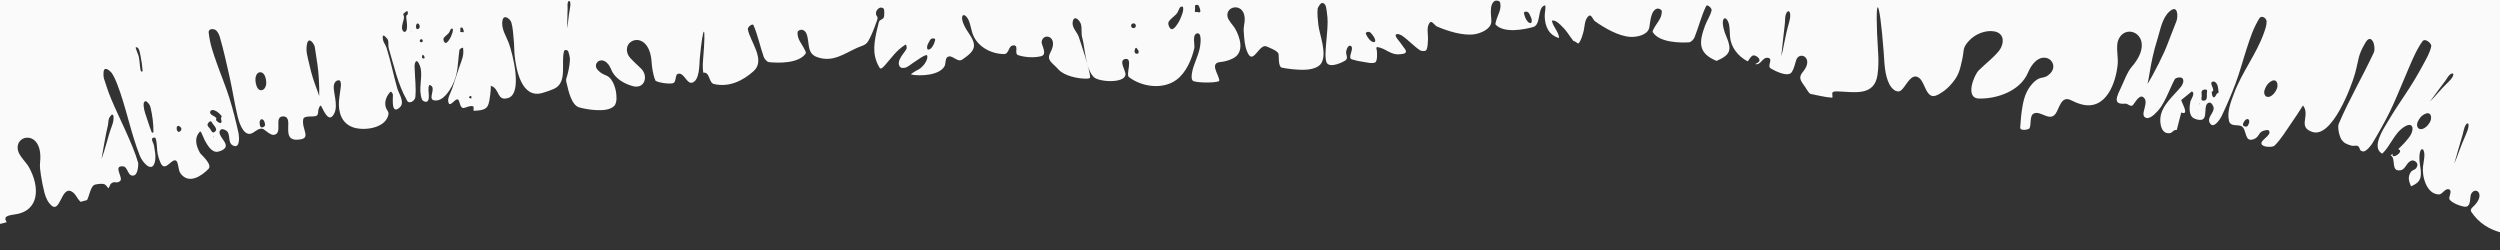 <svg preserveAspectRatio="xMidYMid slice" width="2000px" height="200px" viewBox="0 0 2000 200" version="1.1" xmlns="http://www.w3.org/2000/svg" xmlns:xlink="http://www.w3.org/1999/xlink">
    <rect x="0" y="0" width="2000" height="200" fill="#333333" stroke="none"/>
    <g stroke="none" stroke-width="1" fill="none" fill-rule="evenodd">
        <path d="M2000.002,185.823 C1991.352,183.243 1983.252,178.833 1976.782,169.12 C1976.262,167.058 1977.772,166.143 1979.362,164.527 C1988.732,155.007 1980.122,148.692 1976.832,155.312 C1975.732,157.529 1977.092,165.79 1971.942,165.37 C1968.732,165.108 1961.552,162.456 1959.602,159.54 C1958.552,157.961 1961.982,152.974 1959.532,151.632 C1956.442,149.947 1953.892,155.525 1951.332,155.54 C1941.202,155.602 1937.472,140.899 1938.422,133.206 C1938.692,130.934 1939.542,126.305 1939.522,124.267 C1939.422,115.694 1933.702,118.101 1936.132,132.721 C1937.702,142.205 1936.452,145.899 1928.822,149.05 C1927.432,145.531 1926.142,142.618 1927.952,138.826 C1929.882,134.78 1932.552,136.964 1933.842,132.63 C1934.502,130.405 1931.862,128.145 1929.872,128.385 C1925.332,128.936 1924.762,135.421 1920.572,136.175 C1912.112,137.698 1917.262,126.728 1912.492,124.235 C1913.062,123.804 1913.612,123.377 1914.162,122.95 C1912.442,128.383 1924.202,121.271 1918.552,119.284 C1921.392,116.761 1926.532,111.474 1928.602,107.826 C1931.532,102.655 1930.112,97.239 1923.422,101.459 C1915.292,106.588 1912.572,116.54 1905.802,122.941 C1896.742,118.219 1906.852,102.988 1909.412,98.673 C1921.932,77.618 1926.942,73.175 1938.592,51.585 C1941.112,46.911 1943.952,42.206 1945.002,37 C1945.452,34.8 1940.162,30.156 1938.002,33 C1932.482,40.296 1927.002,54.744 1923.422,62.979 C1919.562,71.859 1916.052,80.906 1911.762,89.583 C1907.472,98.241 1902.732,106.679 1897.702,114.928 C1897.352,115.497 1893.032,121.752 1890.192,121.122 C1886.912,120.393 1888.522,118.268 1886.372,116.9 C1884.962,116.002 1882.972,117.022 1881.362,116.565 C1877.742,115.537 1874.972,114.59 1873.002,111.322 C1871.312,108.507 1869.881,101.64 1871.002,99 C1879.312,79.535 1890.102,61.219 1899.042,42.038 C1900.102,39.766 1899.502,35.253 1898.352,33.207 C1896.322,29.616 1894.092,31.145 1892.252,34.286 C1886.042,44.857 1887.272,47.003 1884.082,58.59 C1881.262,69.129 1865.621,110.655 1849.971,105.586 C1837.581,101.576 1848.661,92.402 1842.381,84.361 C1839.361,89.129 1836.321,93.901 1833.061,98.51 C1828.731,104.628 1824.951,111.281 1819.601,116.528 C1818.161,117.933 1810.491,117.969 1809.281,115.315 C1807.801,112.039 1817.801,108.313 1815.151,104.531 C1814.701,103.879 1813.591,104.011 1812.801,104.122 C1806.051,105.074 1808.191,109.439 1802.971,111.347 C1795.041,114.242 1797.891,103.269 1792.981,100.858 C1790.161,99.47 1784.311,101.603 1783.181,96.625 C1781.491,89.217 1784.701,81.543 1787.161,74.887 C1793.451,57.86 1805.211,43.201 1811.201,26.183 C1812.231,23.257 1813.331,20.216 1813.281,17.115 C1813.241,14.516 1809.181,11.866 1807.481,14.669 C1802.521,22.857 1800.361,29.761 1797.401,38.785 C1794.381,47.985 1791.931,57.376 1788.551,66.45 C1785.181,75.504 1781.331,84.386 1777.181,93.11 C1776.471,94.607 1770.611,104.379 1767.641,97.978 C1765.661,93.711 1771.411,90.236 1770.891,86.102 C1770.751,85.013 1769.291,81.584 1767.201,82.127 C1761.851,83.522 1766.951,95.27 1760.771,95.91 C1758.911,96.101 1756.991,95.519 1755.301,94.742 C1750.541,92.557 1751.591,84.717 1752.331,81.078 C1752.511,80.187 1756.631,74.164 1753.411,73.168 L1745.001,80 C1745.421,82.47 1751.861,92.702 1745.001,90 L1741.421,103.909 C1737.621,103.894 1738.471,106.755 1734.651,106.594 C1728.651,106.342 1727.891,98.229 1728.321,94.124 C1729.391,84.03 1739.171,76.453 1744.851,69.321 C1745.981,67.9 1747.621,64.534 1745.961,62.648 C1744.861,61.403 1740.671,61.977 1739.861,63.322 C1737.061,67.99 1732.111,82.041 1727.041,87.773 C1726.451,88.443 1720.971,95.313 1717.181,94.368 C1710.461,92.692 1720.611,81.416 1714.311,77.557 C1711.041,75.555 1707.231,83.559 1706.001,84.348 C1704.211,85.496 1702.041,82.793 1700.511,82.924 C1689.751,83.846 1693.151,77.854 1697.661,68.106 C1700.011,63.039 1701.881,57.548 1705.521,53.313 C1726.321,29.146 1700.221,16.428 1694.451,32.498 C1692.741,37.211 1694.611,46.241 1694.191,50.973 C1692.801,66.424 1684.761,88.704 1665.141,83.468 C1662.271,82.703 1659.491,81.563 1656.851,80.197 C1648.791,76.021 1647.431,87.138 1644.371,91.114 C1639.481,97.46 1632.551,88.315 1627.121,90.745 C1623.261,92.473 1625.361,100.358 1623.371,102.874 C1622.791,103.598 1615.951,105.187 1616.161,101.855 C1616.531,95.977 1617.051,90.085 1618.131,84.295 C1618.811,80.606 1619.741,76.888 1621.421,73.534 C1623.001,70.394 1625.121,67.439 1627.741,65.105 C1633.111,60.324 1635.201,63.877 1640.161,58.768 C1649.151,49.475 1631.791,35.998 1622.361,58.181 C1616.131,72.823 1597.621,79.203 1583.021,78.831 C1571.971,78.549 1578.931,60.409 1583.021,56.268 C1587.531,51.675 1598.411,43.235 1600.791,38.185 C1603.691,32.152 1602.281,26.22 1595.141,25.071 C1588.271,23.967 1580.281,27.262 1575.591,32.219 C1569.661,38.478 1571.601,39.296 1569.801,47.457 C1567.701,56.999 1566.841,61.044 1559.731,68.734 C1557.111,71.564 1553.871,73.843 1550.501,75.708 C1539.331,81.885 1540.781,61.367 1532.321,61.208 C1527.551,61.118 1524.121,69.846 1520.761,72.36 C1517.101,75.107 1512.961,70.171 1511.591,67.542 C1507.601,59.851 1507.611,50.502 1506.981,42.064 C1503.341,-6.494 1499.351,-6.103 1502.531,42.549 C1502.911,48.287 1502.811,54.097 1502.021,59.792 C1499.541,77.574 1482.751,73.438 1469.831,73.123 C1468.601,73.093 1467.141,73.014 1466.191,73.803 C1465.061,74.739 1466.881,78.225 1465.421,78.13 C1459.581,77.75 1453.901,76.126 1448.151,75.073 C1447.331,74.373 1446.561,73.488 1445.871,72.324 C1441.801,65.432 1437.591,63.249 1442.321,57.506 C1451.701,46.134 1439.501,40.506 1436.981,47.997 C1435.911,51.201 1435.321,54.657 1433.541,57.525 C1430.421,62.54 1418.841,56.086 1416.591,54.735 C1413.381,52.805 1418.761,47.187 1414.621,46.305 C1409.811,45.283 1408.961,52.421 1404.151,51.275 C1405.401,50.512 1407.211,49.951 1407.591,48.535 C1408.151,46.467 1403.861,43.632 1402.231,44.433 C1400.391,45.337 1399.491,47.495 1398.211,49.097 C1390.481,45.2 1384.671,37.752 1384.021,29.368 C1383.811,26.907 1383.761,21.857 1383.251,19.685 C1381.091,10.549 1374.561,13.855 1381.061,29.145 C1385.651,39.975 1384.431,43.873 1373.251,48.726 C1358.331,42.535 1359.061,33.907 1364.081,20.399 C1365.611,16.291 1368.291,12.591 1369.271,8.318 C1369.691,6.503 1365.711,3.16 1364.901,4.836 C1361.021,12.838 1358.951,21.598 1355.641,29.852 C1355.031,31.364 1352.991,33.754 1351.141,33.868 C1343.691,34.334 1327.491,33.956 1322.301,25.849 C1321.731,24.971 1322.621,23.751 1323.101,22.825 C1325.681,17.847 1329.451,14.853 1329.441,9.136 C1329.441,7.518 1326.691,6.577 1325.641,6.897 C1320.011,8.61 1320.291,19.357 1319.231,22.764 C1317.511,28.364 1308.781,29.785 1304.171,29.49 C1294.631,28.877 1283.731,22.438 1276.171,17.147 C1274.341,15.863 1273.071,11.301 1271.241,12.586 C1267.381,15.285 1267.921,21.403 1266.641,25.931 C1265.061,31.524 1263.781,34.163 1262.481,34.854 C1261.031,33.844 1260.161,33.136 1258.681,32.689 C1253.831,26.515 1253.981,25.17 1248.221,19.731 C1247.001,18.573 1245.661,17.445 1244.111,16.785 C1243.321,16.45 1241.351,16.058 1241.551,16.89 C1242.671,21.671 1246.991,25.549 1247.311,30.448 C1239.041,28.139 1236.041,21.18 1235.781,13.314 C1235.691,10.755 1236.331,8.215 1236.361,5.655 C1236.371,5.181 1236.331,4.199 1235.881,4.319 C1229.571,5.975 1233.091,19.74 1226.611,21.585 C1219.431,23.637 1203.531,26.739 1196.721,19.934 C1195.981,19.197 1196.581,17.815 1196.851,16.808 C1198.311,11.392 1201.351,7.66 1200.111,2.078 C1199.761,0.498 1196.881,0.166 1195.921,0.706 C1190.791,3.585 1193.361,14.023 1193.061,17.577 C1192.581,23.416 1184.361,26.675 1179.801,27.374 C1170.351,28.82 1158.321,24.867 1149.801,21.32 C1147.731,20.459 1145.521,16.274 1144.001,17.923 C1140.811,21.385 1142.651,27.245 1142.371,31.941 C1142.221,34.55 1142.231,37.273 1141.271,39.703 C1140.621,41.364 1136.981,40.883 1136.101,40.292 C1130.941,36.838 1126.771,32.059 1121.651,28.545 C1120.921,28.039 1117.881,26.535 1116.751,27.652 C1115.731,28.65 1118.151,31.421 1118.351,31.692 C1119.721,33.564 1121.271,35.306 1122.511,37.266 C1123.381,38.654 1125.211,40.146 1124.661,41.691 C1124.141,43.142 1121.871,43.145 1120.351,43.345 C1112.471,44.376 1109.321,38.916 1102.101,37.664 C1100.311,37.353 1101.501,40.47 1101.511,40.548 C1101.581,41.579 1102.211,49.181 1100.001,50 C1097.171,51.049 1093.951,49.952 1090.961,49.549 C1087.781,49.121 1084.621,48.47 1081.551,47.517 C1077.461,46.248 1084.111,38.377 1080.441,36.639 C1078.711,35.823 1077.091,39.294 1076.981,41.197 C1076.381,43.124 1078.831,46.377 1076.521,48.186 C1074.761,49.571 1063.851,54.948 1061.331,50.114 C1059.791,47.145 1060.631,38.724 1060.781,36.353 C1061.201,29.644 1062.891,18.762 1061.631,11.019 C1061.141,7.956 1061.221,2.992 1058.181,2.375 C1056.271,1.988 1054.171,6.466 1054.131,6.816 C1053.691,11.108 1054.211,15.457 1054.671,19.747 C1055.511,27.629 1061.921,42.841 1056.991,50.642 C1054.111,55.205 1045.941,55.94 1041.651,55.845 C1036.261,55.726 1030.871,55.168 1025.581,54.143 C1022.191,53.484 1023.411,44.094 1022.691,42.732 C1021.371,40.253 1015.591,38.239 1013.371,37.201 C1007.451,34.434 1002.761,51.898 998.271,42.553 C997.501,40.964 996.861,39.297 996.471,37.576 C995.851,34.852 995.471,32.069 995.281,29.283 C995.071,26.262 994.651,23.165 995.261,20.2 C999.201,1.253 980.021,3.403 982.021,13.365 C982.641,16.485 986.491,20.171 987.991,22.732 C992.011,29.602 995.901,41.755 986.581,46.606 C983.391,48.264 979.811,49.31 976.241,49.63 C968.281,50.344 973.701,58.038 974.931,62.189 C975.201,63.088 975.881,64.674 975.001,65 C971.091,66.45 959.101,66.233 955.001,65 C951.161,63.843 954.961,52.963 954.961,52.963 C957.351,45.91 959.871,41.491 960.441,33.913 C960.631,31.376 960.641,26.478 958.101,26.65 C953.371,26.97 955.981,36.141 955.471,38.424 C953.431,47.517 948.861,58.227 941.031,63.941 C930.081,71.929 913.341,69.479 903.141,61.683 C900.481,59.649 906.731,45.812 900.121,47.197 C894.551,48.364 900.761,56.654 900.391,59.773 C899.551,66.805 879.401,65.647 875.211,61.823 C868.381,55.601 867.851,36.965 865.821,30.272 L865.771,30.072 C864.841,26.631 865.701,22.869 864.771,19.429 C864.011,16.599 859.541,11.49 858.211,17.139 C857.121,21.795 861.571,25.504 862.971,29.354 L863.071,29.659 C864.191,33.217 872.121,56.058 872.081,61.81 C872.081,62.966 869.951,62.906 868.791,62.914 C862.281,62.963 851.431,60.742 846.821,55.622 C841.471,49.672 836.911,48.365 840.401,41.8 C847.351,28.797 834.281,25.693 833.291,33.536 C833.011,35.863 838.281,43.634 832.851,44.968 C827.091,46.382 820.261,45.912 814.641,44.175 C810.951,43.034 815.411,36.396 811.041,36.303 C806.271,36.201 807.721,43.343 803.011,43.259 C792.181,43.067 780.801,36.699 777.691,25.758 C777.001,23.385 775.951,18.446 775.031,16.417 C771.091,7.891 765.351,12.423 774.741,26.125 C781.651,36.207 780.921,40.202 769.761,47.689 C765.541,50.515 761.171,42.221 757.371,46.182 C756.451,47.135 756.321,51.517 755.871,52.475 C752.081,60.531 735.801,61.018 729.161,59.641 C728.071,59.415 730.701,58.015 731.611,57.376 C733.051,56.365 734.781,55.796 736.171,54.717 C738.671,52.77 741.081,49.801 741.771,46.597 C741.951,45.747 742.001,43.87 741.161,44.063 C738.131,44.754 735.661,46.972 733.021,48.594 C730.361,50.218 727.991,52.289 725.271,53.791 C724.191,54.387 720.941,54.802 719.971,53.488 C716.521,48.825 723.541,42.394 725.121,39.227 C725.661,38.164 725.141,35.13 724.151,35.792 C716.661,40.808 713.941,45.416 708.101,52.022 C707.021,53.25 704.721,55.792 703.821,54.424 C702.021,51.694 700.831,48.541 700.081,45.361 C697.851,35.993 701.851,23.227 703.001,18 C703.561,15.458 705.671,16.238 707.001,14 C707.551,13.078 707.601,7.603 707.001,7 C703.901,3.846 698.651,9.377 701.661,13.155 C702.681,14.425 701.551,16.463 701.001,18 C699.271,22.924 697.401,27.844 694.871,32.411 C692.591,36.522 689.611,36.456 685.811,38.198 C674.911,43.192 666.331,49.893 654.161,45.857 C646.291,43.248 647.481,37.043 646.051,29.973 C645.521,27.349 644.851,24.882 641.931,23.856 C640.891,23.491 638.111,24.316 638.041,25.932 C637.791,31.644 641.431,34.794 643.801,39.877 C644.241,40.822 645.081,42.079 644.471,42.932 C638.941,50.813 622.74,50.507 615.32,49.728 C613.47,49.536 611.54,47.062 611,45.525 C608.04,37.139 606.33,28.3 602.79,20.141 C602.05,18.432 597.97,21.599 598.28,23.436 C599.9,33.015 612.88,47.926 602.92,56.878 C594.15,64.75 583.09,70.051 571.11,67.205 C566.92,66.209 568,57.365 562.64,58.146 C562.22,55.792 562.06,52.495 562.47,47.737 C565.01,18.049 562.57,17.762 559.76,47.387 C559.42,50.936 559.93,65.089 553.28,66.211 C549.84,66.793 547.53,59.685 544.06,58.997 C538.93,57.978 542.05,65.973 537.97,66.647 C534.39,67.237 527.91,66.356 524.64,64.751 C523.99,64.433 524.24,63.24 523.66,62.825 C522.4,58.639 521.58,54.319 521.31,49.916 C519.68,23.225 496.55,30.839 502.49,43.874 C503.88,46.988 510.43,52.278 513.13,55.139 C518.86,61.182 515.6,71.508 506.18,68.888 C499.33,66.987 491.87,62.803 489.07,55.829 C483.58,42.161 472.81,50.183 478.18,55.971 C483.54,61.706 486.31,58.535 490.12,65.478 C491.34,67.709 492.12,70.191 492.65,72.68 C493.22,75.37 493.94,81.943 491.49,84.617 C485.89,90.73 468.64,87.412 463.4,85.929 C457.11,84.147 454.64,72.136 453.59,67.678 C453.21,66.095 452.56,64.376 453.06,62.828 C454.57,58.133 455.59,53.236 455.92,48.317 C456.08,45.836 455.35,43.331 454.51,40.991 C454.17,40.071 451.71,39.373 451.27,40.848 C448.54,50.029 454.36,66.105 443.12,71.107 C440.17,72.421 437.08,73.428 433.98,74.343 C417.25,79.272 412.92,55.77 411.74,44.519 C411.32,40.511 411.44,36.459 411.04,32.449 C410.55,27.595 410.43,22.634 409.07,17.949 C408.32,15.341 403.22,11.045 402.06,16.073 C400.53,22.683 404.99,28.861 407.08,34.637 C409.93,42.345 418.4,74.683 406.58,78.378 C397.21,81.308 400.03,70.845 392.67,68.635 C392.62,70.951 392.57,73.282 392.2,75.568 C391.68,78.754 391.57,82.18 390,85 C388.04,88.522 381.83,88.45 378.87,88.622 L378.87,85.478 C377.63,83.632 372.03,86.325 371.03,86.409 C367.9,86.672 367.91,81.148 366.71,79.872 C364.42,77.419 359.45,87.751 358.55,80.942 C358.41,79.875 358.63,78.766 358.95,77.739 C359.66,75.505 360.81,73.436 361.6,71.229 C363.12,66.947 364.42,62.586 365.88,58.284 L367.62,53.163 C369.47,47.724 371.31,44.503 370.47,38.546 C370.32,37.436 367.68,39.048 367.52,40.157 C366.02,50.655 366.87,58.691 361.66,68.638 C359.31,73.112 354.08,81.474 347.3,80.297 C341.75,79.331 349.7,69.729 343.87,68.064 C342.68,67.725 342.79,71.413 342.79,71.447 C342.76,74.216 343.47,77.079 342.76,79.755 C341.95,82.768 338.2,81.148 337.58,79.526 C334.44,71.204 338.14,63.17 336.55,54.751 C336.13,52.547 333.99,47.463 332.65,49.266 C331.35,51.027 331.71,53.067 331.75,55.047 C331.93,62.576 333,70.136 332.29,77.634 C331.99,80.815 326.8,84.013 325.33,79.83 C318.21,67.339 315.14,52.336 311.02,38.754 L310.99,38.627 C310.4,36.442 311.02,34.031 310.36,31.869 C310.24,31.492 305.64,25.412 306.19,30.414 C306.65,34.619 307.75,34.152 309.21,38.171 L309.27,38.365 C312.66,49.099 314.78,60.195 317.91,71.008 C318.9,74.456 324.05,81.866 319.98,85.747 C312.55,92.82 314.49,77.72 314.34,75.904 C314.26,74.859 313.02,72.787 312.28,73.528 C309.48,76.336 307.67,80.552 308.35,84.598 C309.12,89.123 311.86,88.646 310.38,93.029 C307.01,103.002 290.55,104.749 282.29,101.814 C273.29,98.62 270.54,89.728 271.18,80.945 C271.48,76.848 272.31,72.805 272.71,68.716 C272.77,68.056 272.96,64.117 271.03,64.201 C267.68,64.347 266.85,67.876 266.97,70.317 C267.29,76.513 271.24,87.141 265.93,92.95 C261.81,97.458 257.6,85.202 256.76,84.633 C255.92,84.058 255.28,86.122 254.92,87.075 C254.35,88.564 254.74,90.341 254.04,91.774 C252.63,94.664 243.26,91.445 242.56,95.494 C241.1,104.071 250.46,111.513 237.2,111.774 C228.8,111.939 230.81,103.349 230.64,98.347 C230.56,95.911 229.97,93.214 226.79,93.111 C218.35,92.836 226.96,106.931 218.96,107.915 C216.41,108.229 211.78,103.821 210.77,103.324 C206.92,101.434 203.42,106.599 200.16,107.062 C193.99,107.939 190.86,96.33 190.08,93.061 C187.59,82.583 185.99,71.91 183.64,61.398 C181.29,50.886 178.95,40.356 175.98,30.001 C175.4,27.983 174.53,25.91 173.03,24.435 C171.37,22.8 166.56,22.602 166.94,26.041 C168.01,35.556 170.53,42.337 173.69,51.292 C176.91,60.421 180.7,69.359 183.57,78.607 C186.43,87.835 188.81,97.219 190.85,106.662 C191.2,108.283 192.52,119.599 186.26,116.343 C182.09,114.172 184.52,107.908 181.59,104.951 C180.81,104.172 177.56,102.353 176.24,104.058 C172.85,108.431 184.07,114.616 179.56,118.901 C178.21,120.184 176.33,120.895 174.52,121.313 C169.26,122.524 165.71,115.572 163.82,112.309 C163.12,111.097 162.82,109.682 162.12,108.466 C161.49,107.358 160.72,104.446 159.85,105.381 C154.95,110.652 157.09,117.145 160,122.327 C160.77,123.686 170.27,131.557 166.76,135.161 C161.1,140.972 150.86,147.748 144.33,138.601 C142.12,135.509 143.1,127.442 139.4,128.321 C135.79,129.18 131.72,137.358 128.39,130.153 C127.37,127.937 126.62,125.579 126.14,123.187 C125.3,119.016 125.87,114.537 124.42,110.536 C124.11,109.674 121.89,110.055 121.7,110.953 C121.32,112.819 122.9,114.591 123.19,116.475 C123.75,120.12 124.66,123.826 124.23,127.488 C122.79,139.901 114.14,130.413 111.86,124.621 C104.41,105.688 100.84,85.385 93.48,66.554 C92.38,63.755 91.1,61.004 89.46,58.487 C89.12,57.969 85.32,53.772 83.51,55.586 C82.44,56.65 82.73,61.442 83.14,62.769 C84.85,68.238 86.68,73.682 88.87,78.977 C94.76,93.25 106.35,115.361 110.55,130.36 C110.78,131.205 110.43,139.27 107.41,140.259 C102.06,142.013 102.57,133.464 98.5,133.079 C89.92,132.269 99,142.338 96.11,144.801 C93.12,147.35 92,144.372 88.96,146.778 C87.78,147.714 87.73,149.627 86.61,150.645 C85.77,149.378 84.83,147.981 83.44,147.351 C82.01,146.7 76.03,147.114 74.76,148.351 C72.09,150.947 71.36,157.073 69.6,160.067 C67.9,160.526 64.5,161.451 64.5,161.451 C61.43,158.883 60.72,154.798 56.94,153.02 C48.89,149.253 48.16,171.224 40.8,164.073 C39.64,162.948 38.63,161.644 37.87,160.216 C36.86,158.292 36.09,156.226 35.55,154.118 C34.35,149.372 33.37,144.56 32.67,139.714 C32.2,136.469 31.71,133.158 32.06,129.898 C34.91,103.31 10.83,106.963 14.5,120.804 C15.59,124.934 21.14,130.147 23.12,133.68 C31.85,149.269 32.12,168.997 11.27,171.635 C2.92,172.692 3.62,174.763 5.37,177.753 C3.78,178.253 1.95,178.703 0,179.133 L0,0 L2000.002,0 L2000.002,185.823 Z M1974.562,98.917 L1974.302,98.726 C1973.632,98.454 1972.512,99.513 1971.662,101.79 C1970.992,103.626 1970.722,105.58 1970.182,107.457 C1967.942,115.353 1965.502,123.192 1963.332,131.108 C1965.992,125.402 1968.072,117.853 1972.802,107.402 C1975.042,102.458 1975.202,99.699 1974.562,98.917 Z M89.37,101.133 C90.33,98.567 91.13,95.84 90.81,93.046 C90.76,92.505 90.47,91.834 89.95,91.663 C89.51,91.517 89.05,92.007 88.76,92.361 C88.07,93.181 87.39,94.073 87.09,95.096 C86.5,97.091 86.69,99.263 86.11,101.262 L86.06,101.449 C84.97,105.427 81.95,122.808 81.21,127.105 C84.5,118.65 86.19,109.649 89.37,101.133 Z M170.89,109.811 C170.95,109.81 171.01,109.717 171.03,109.672 C171.08,109.552 171.04,109.372 171.01,109.259 C170.99,109.155 170.96,109.054 170.94,108.95 C170.93,108.917 170.93,108.884 170.93,108.851 C170.93,108.844 170.92,108.78 170.89,108.798 C170.83,108.838 170.85,108.903 170.84,108.967 C170.8,109.158 170.73,109.347 170.74,109.545 C170.74,109.622 170.77,109.812 170.89,109.811 Z M118.2,96.844 C119.26,99.865 120.15,102.952 121.39,105.901 C121.54,106.234 122.75,106.252 122.75,105.694 C122.78,102.479 122.58,99.259 122.22,96.064 C121.85,92.848 121.27,89.654 120.57,86.494 C120.02,83.996 119.21,83.012 117.38,81.3 C116.43,80.406 115.19,81.402 115.01,82.507 C114.82,83.656 114.81,84.873 115.11,85.999 C115.13,87.708 116.64,92.387 118.2,96.844 Z M168.02,102.982 C168.72,103.917 169.11,105.083 170.06,105.824 C170.6,106.244 171.32,105.776 171.76,105.48 C172.52,104.973 173.1,104.017 172.85,103.082 C172.41,101.506 171.19,100.392 170.26,99.111 C170.03,98.784 169.88,98.402 169.64,98.074 C169.44,97.793 169.02,97.017 168.47,97.019 C167.46,97.025 166.31,98.53 166.06,99.447 C165.7,100.762 167.37,102.113 168.02,102.982 Z M142.47,105.365 C142.74,105.571 143.12,105.536 143.42,105.424 C144.24,105.124 144.82,104.408 145.08,103.599 C145.43,102.55 144.38,101.563 143.62,101.051 C143.27,100.821 142.96,100.683 142.54,100.693 C141.94,100.707 141.48,101.309 141.4,101.855 C141.22,103.102 141.37,104.564 142.47,105.365 Z M1943.482,98.447 C1943.862,97.846 1944.212,97.215 1944.452,96.548 C1945.232,94.458 1945.172,90.688 1942.192,90.564 C1941.842,90.55 1941.492,90.583 1941.152,90.683 C1938.692,91.424 1936.612,93.173 1935.302,95.378 C1934.822,96.191 1934.362,97.021 1934.012,97.898 C1933.202,99.92 1933.712,103.15 1936.402,103.289 C1936.872,103.313 1937.342,103.296 1937.792,103.175 C1940.272,102.512 1942.162,100.544 1943.482,98.447 Z M207.79,99.475 C207.93,100.3 208.08,101.103 208.74,101.67 C209.48,102.302 210.55,101.782 211.19,101.306 C211.52,101.063 211.86,100.782 211.98,100.374 C212.09,100.007 212.01,99.453 211.96,99.125 C211.82,98.261 211.66,97.555 211.25,96.773 C211.1,96.49 210.92,96.216 210.69,95.992 C210.49,95.791 210.24,95.621 209.98,95.517 C208.46,94.923 207.7,96.719 207.69,97.915 C207.69,98.436 207.7,98.961 207.79,99.475 Z M1794.981,97.765 C1794.621,98.455 1794.171,99.265 1794.401,100.085 C1794.451,100.288 1794.741,100.6 1794.901,100.715 C1795.611,101.211 1796.541,101.445 1797.391,101.214 C1797.931,101.068 1798.261,100.47 1798.501,100.034 C1798.941,99.213 1799.191,98.658 1799.371,97.737 C1799.611,96.501 1799.061,94.942 1797.561,95.3 C1797.391,95.341 1797.221,95.402 1797.061,95.487 C1796.141,95.994 1795.471,96.848 1794.981,97.765 Z M172.95,94.282 C173.3,94.679 172.83,95.428 172.8,95.797 C172.78,96.046 173.02,96.385 173.18,96.541 C174.13,97.461 174.53,97.852 175.76,98.369 C176.56,98.703 177.3,97.958 177.25,97.181 C177.23,96.818 177.12,96.464 177.05,96.107 C176.99,95.746 176.89,95.39 176.84,95.025 C176.81,94.788 176.77,94.539 176.83,94.307 C176.92,93.986 177.62,93.326 177.31,92.893 C175.91,91.001 173.71,89.027 171.49,88.258 C170.72,87.992 170.02,87.832 169.28,88.169 C168.08,88.715 167.66,89.94 168.47,91.021 C169.59,92.51 171.72,92.881 172.95,94.282 Z M1759.451,83.415 C1759.581,83.519 1759.731,83.323 1759.781,83.225 C1759.821,83.169 1759.851,83.113 1759.881,83.054 C1759.931,82.959 1759.971,82.858 1760.011,82.763 C1760.031,82.734 1760.051,82.709 1760.071,82.682 C1760.071,82.675 1760.111,82.621 1760.071,82.618 C1760.001,82.611 1759.971,82.675 1759.931,82.718 C1759.881,82.76 1759.821,82.796 1759.781,82.838 C1759.721,82.885 1759.671,82.935 1759.621,82.985 C1759.541,83.059 1759.441,83.147 1759.411,83.257 C1759.401,83.316 1759.401,83.375 1759.451,83.415 Z M1959.212,60.402 C1958.102,61.644 1957.352,63.155 1956.362,64.496 C1952.232,70.141 1947.912,75.656 1943.862,81.36 C1947.782,77.703 1951.692,72.282 1958.742,65.54 C1965.242,59.33 1962.432,56.783 1959.212,60.402 Z M1761.351,76.258 C1761.491,77.432 1760.931,78.588 1761.231,79.756 C1761.401,80.418 1762.261,80.485 1762.791,80.52 C1763.691,80.579 1764.741,80.181 1765.111,79.283 C1765.731,77.77 1765.441,76.139 1765.491,74.56 C1765.531,73.368 1765.801,73.356 1765.581,72.155 C1765.521,71.85 1765.221,71.696 1764.951,71.674 C1764.001,71.594 1762.731,71.602 1761.951,72.259 C1761.021,73.039 1761.191,74.648 1761.291,75.706 L1761.351,76.258 Z M375.26,77.918 C375.31,78.381 375.86,78.559 376.23,78.673 C376.31,78.696 376.39,78.722 376.47,78.735 C376.65,78.764 376.89,78.796 377.05,78.649 C377.09,78.609 377.13,78.487 377.14,78.433 C377.2,78.106 377.22,77.936 377.17,77.605 C377.13,77.321 377.06,76.954 376.81,76.762 C376.64,76.635 376.38,76.754 376.23,76.821 C375.82,77.002 375.19,77.379 375.26,77.918 Z M1770.571,72.378 C1770.531,73.182 1769.291,73.052 1769.371,73.904 C1769.441,74.718 1769.571,75.532 1769.781,76.321 C1769.881,76.686 1770.091,77.015 1770.301,77.333 C1771.361,78.983 1772.591,76.497 1773.051,75.709 C1773.241,75.392 1773.361,75.024 1773.621,74.769 C1773.891,74.508 1774.851,74.517 1774.861,73.937 C1774.871,73.452 1774.791,72.969 1774.741,72.487 L1774.491,70.513 C1774.271,68.667 1773.661,66.79 1772.121,65.619 C1771.351,65.032 1769.551,64.976 1769.151,66.079 C1768.941,66.626 1769.131,67.537 1769.301,68.054 C1769.781,69.445 1770.631,70.844 1770.571,72.378 Z M1821.021,71.996 C1821.331,71.359 1821.611,70.695 1821.791,70.007 C1822.341,67.848 1821.901,64.104 1818.921,64.288 C1818.571,64.31 1818.221,64.379 1817.901,64.513 C1815.521,65.504 1813.641,67.458 1812.561,69.786 C1812.171,70.644 1811.791,71.518 1811.531,72.427 C1810.941,74.521 1811.781,77.681 1814.471,77.542 C1814.941,77.518 1815.411,77.452 1815.851,77.285 C1818.241,76.371 1819.911,74.218 1821.021,71.996 Z M252.99,70.106 C253.96,72.738 254.8,74.94 255.35,76.89 C255.68,70.175 254.83,56.644 253.95,51.605 C253.14,46.971 252.68,42.279 251.84,37.65 C251.33,34.8 247.07,29.212 245.72,34.702 C244.23,40.732 246.22,45.811 247.51,51.755 C249.24,59.735 251.32,65.56 252.99,70.106 Z M212.67,63.172 C212.36,61.636 211.93,60.38 210.93,59.143 C209.58,57.463 207.07,57.273 205.7,59.047 C204.12,61.097 204.15,64.174 204.63,66.583 C205.14,69.183 206.8,73.489 210.25,71.86 C210.64,71.68 211.02,71.456 211.29,71.138 C211.74,70.622 212.09,70.019 212.39,69.403 C213.29,67.541 213.05,65.086 212.67,63.172 Z M1719.871,57.232 C1719.211,61.116 1718.691,64.384 1718.011,67.145 C1723.091,59.191 1731.521,42.128 1733.971,35.37 C1736.221,29.162 1738.871,23.102 1741.161,16.908 C1742.581,13.085 1742.381,3.297 1735.761,9.036 C1729.631,14.344 1728.271,23.99 1726.021,31.054 C1722.561,41.984 1721.011,50.525 1719.871,57.232 Z M110.89,44.759 C111.3,46.265 111.55,48.648 111.72,50.189 C111.84,51.328 111.94,52.471 112.07,53.609 C112.13,54.16 112.45,56.481 112.76,56.981 C112.94,57.27 114.17,57.44 114.12,56.772 C113.76,52.014 113.32,49.615 112.47,44.926 C112.2,43.49 111.67,40.607 111,39.277 C110.74,38.761 110.31,38.329 109.84,37.991 C109.47,37.727 108.37,37.744 108.5,38.178 C108.82,39.297 109.23,40.389 109.63,41.484 C110.03,42.583 110.59,43.629 110.89,44.759 Z M337.59,45.455 C337.55,45.909 337.67,46.446 338.11,46.68 C338.51,46.895 339.29,46.931 339.57,46.482 C339.66,46.341 339.68,46.173 339.68,46.011 C339.68,45.372 339.32,44.741 338.9,44.285 C338.73,44.104 338.57,43.825 338.33,43.812 C338.17,43.804 338.03,44.01 337.97,44.099 C337.73,44.483 337.63,45.012 337.59,45.455 Z M1431.291,9.192 L1430.931,9.021 C1430.031,8.818 1428.891,10.093 1428.371,12.633 C1427.991,14.683 1428.111,16.797 1427.891,18.872 C1426.981,27.587 1425.811,36.275 1425.001,45 C1426.961,38.565 1427.751,30.239 1431.131,18.475 C1432.741,12.908 1432.281,9.943 1431.291,9.192 Z M907.661,40.824 C907.601,41.539 907.791,42.386 908.481,42.754 C909.121,43.093 910.331,43.15 910.781,42.442 C910.931,42.22 910.951,41.956 910.951,41.7 C910.961,40.693 910.391,39.7 909.721,38.983 C909.461,38.697 909.211,38.257 908.821,38.238 C908.571,38.225 908.361,38.549 908.271,38.689 C907.881,39.294 907.721,40.126 907.661,40.824 Z M748.081,31.376 L748.171,31.886 C747.621,34.166 746.761,36.434 745.211,38.239 C744.491,39.085 744.101,39.317 743.051,39.679 C742.491,39.874 741.831,39.387 741.751,38.824 C741.701,38.41 741.671,37.989 741.681,37.572 C741.751,36.104 742.541,34.723 743.231,33.487 C743.501,33.015 744.041,31.909 744.431,31.509 C745.291,30.614 747.261,30.229 748.081,31.376 Z M362.23,23.284 C362.06,22.42 360.75,23.053 360.5,23.501 C359.88,24.609 359.66,25.697 358.79,26.677 C358.15,27.406 356.86,28.414 356.28,28.974 C355.79,29.452 354.97,30.2 354.78,30.98 C354.53,32.007 355.24,34.056 356.39,34.335 C357.3,34.555 358.43,33.03 358.79,32.581 C360.37,30.589 361.28,28.211 362.06,25.811 C362.27,25.164 362.37,23.955 362.23,23.284 Z M338,33.364 C338.39,32.863 338.28,32.021 337.79,31.631 C337.29,31.24 336.45,31.364 336.06,31.848 C335.65,32.344 335.78,33.192 336.27,33.581 C336.77,33.971 337.62,33.863 338,33.364 Z M1092.671,26.469 L1092.671,26.988 C1093.611,29.14 1094.881,31.198 1096.691,32.733 C1097.541,33.454 1099.861,34.525 1100.191,32.711 C1100.231,32.525 1100.231,32.329 1100.191,32.144 C1099.841,30.459 1098.891,29.024 1097.811,27.71 C1097.471,27.289 1096.741,26.297 1096.291,25.968 C1095.281,25.231 1093.291,25.191 1092.671,26.469 Z M368.29,22.52 C368.34,23.248 368.35,23.933 368.28,24.661 C368.26,24.844 368.06,25.269 368.25,25.458 C368.56,25.781 369.05,25.598 369.43,25.636 C369.74,25.666 370.84,26.108 370.96,25.442 C370.99,25.3 371.01,25.153 370.99,25.009 C370.92,24.225 370.81,24.005 370.52,23.278 C370.37,22.881 370.22,22.414 369.85,22.149 C369.57,21.947 369.14,21.981 368.83,22.045 C368.59,22.096 368.27,22.216 368.29,22.52 Z M324.37,25.28 C324.96,24.927 325.36,23.967 325.46,23.341 C325.96,20.179 325.29,17.035 325.01,13.893 C324.94,13.191 324.96,12.689 325.41,12.103 C325.75,11.667 326.16,11.942 326.23,11.259 C326.3,10.626 326.25,9.984 326.19,9.35 C326.17,9.114 325.95,8.899 325.7,8.948 C325.37,9.012 325.03,9.103 324.75,9.291 C324.09,9.74 323.47,10.264 322.91,10.834 C322.25,11.502 323.11,12.598 323.16,13.244 C323.22,13.868 323.18,14.505 323.05,15.119 C322.54,17.694 321.43,20.031 321.59,22.702 C321.67,23.937 322.84,26.249 324.37,25.28 Z M329.02,24.821 C328.93,24.757 328.84,24.878 328.76,25.018 C328.73,25.083 328.7,25.153 328.67,25.22 C328.66,25.238 328.64,25.253 328.63,25.272 C328.63,25.278 328.6,25.338 328.64,25.328 C328.65,25.326 328.65,25.32 328.66,25.315 C328.7,25.281 328.74,25.246 328.79,25.21 C328.83,25.172 328.87,25.133 328.91,25.092 C328.93,25.072 328.95,25.05 328.97,25.028 C329.01,24.981 329.09,24.879 329.02,24.821 Z M946.471,5.91 C946.201,4.549 944.141,5.546 943.741,6.251 C942.771,7.997 942.431,9.709 941.061,11.253 C940.041,12.402 938.011,13.988 937.101,14.87 C936.321,15.623 935.031,16.801 934.731,18.03 C934.331,19.646 935.461,22.873 937.281,23.313 C938.711,23.658 940.481,21.257 941.041,20.551 C943.531,17.413 944.971,13.669 946.191,9.889 C946.521,8.871 946.691,6.966 946.471,5.91 Z M334.1,23.302 C334.9,23.081 335.68,22.59 335.74,21.684 C335.75,21.44 335.76,21.194 335.74,20.95 C335.72,20.71 335.67,20.471 335.6,20.239 C335.41,19.574 334.61,18.406 333.75,18.864 C333.25,19.13 333.04,19.687 332.91,20.201 C332.73,20.926 332.76,21.684 332.95,22.404 C333.08,22.893 333.52,23.464 334.1,23.302 Z M454.05,3.041 C453.91,4.285 454.1,5.545 454.08,6.796 C454,12.067 453.75,17.336 453.74,22.607 C454.56,18.654 454.6,13.618 456,6.404 C457.29,-0.245 454.45,-0.586 454.05,3.041 Z M908.311,21.783 C908.921,20.995 908.751,19.668 907.971,19.054 C907.181,18.439 905.871,18.634 905.251,19.397 C904.611,20.177 904.801,21.512 905.591,22.125 C906.371,22.739 907.701,22.57 908.311,21.783 Z M1219.271,9.933 L1219.161,10.439 C1219.611,12.74 1220.381,15.042 1221.851,16.912 C1222.531,17.787 1222.911,18.035 1223.941,18.441 C1224.501,18.659 1225.181,18.201 1225.281,17.642 C1225.351,17.231 1225.401,16.812 1225.401,16.394 C1225.391,14.924 1224.671,13.511 1224.031,12.247 C1223.781,11.764 1223.281,10.636 1222.911,10.22 C1222.091,9.29 1220.141,8.822 1219.271,9.933 Z M956.011,4.706 C956.081,5.853 956.101,6.932 955.991,8.079 C955.971,8.366 955.641,9.036 955.941,9.333 C956.441,9.842 957.211,9.554 957.811,9.614 C958.291,9.661 960.021,10.357 960.221,9.308 C960.261,9.085 960.291,8.853 960.271,8.627 C960.151,7.391 959.971,7.046 959.531,5.9 C959.281,5.276 959.051,4.539 958.471,4.123 C958.031,3.805 957.341,3.858 956.851,3.959 C956.481,4.039 955.981,4.228 956.011,4.706 Z" fill="#fafafa"></path>
    </g>
</svg>
